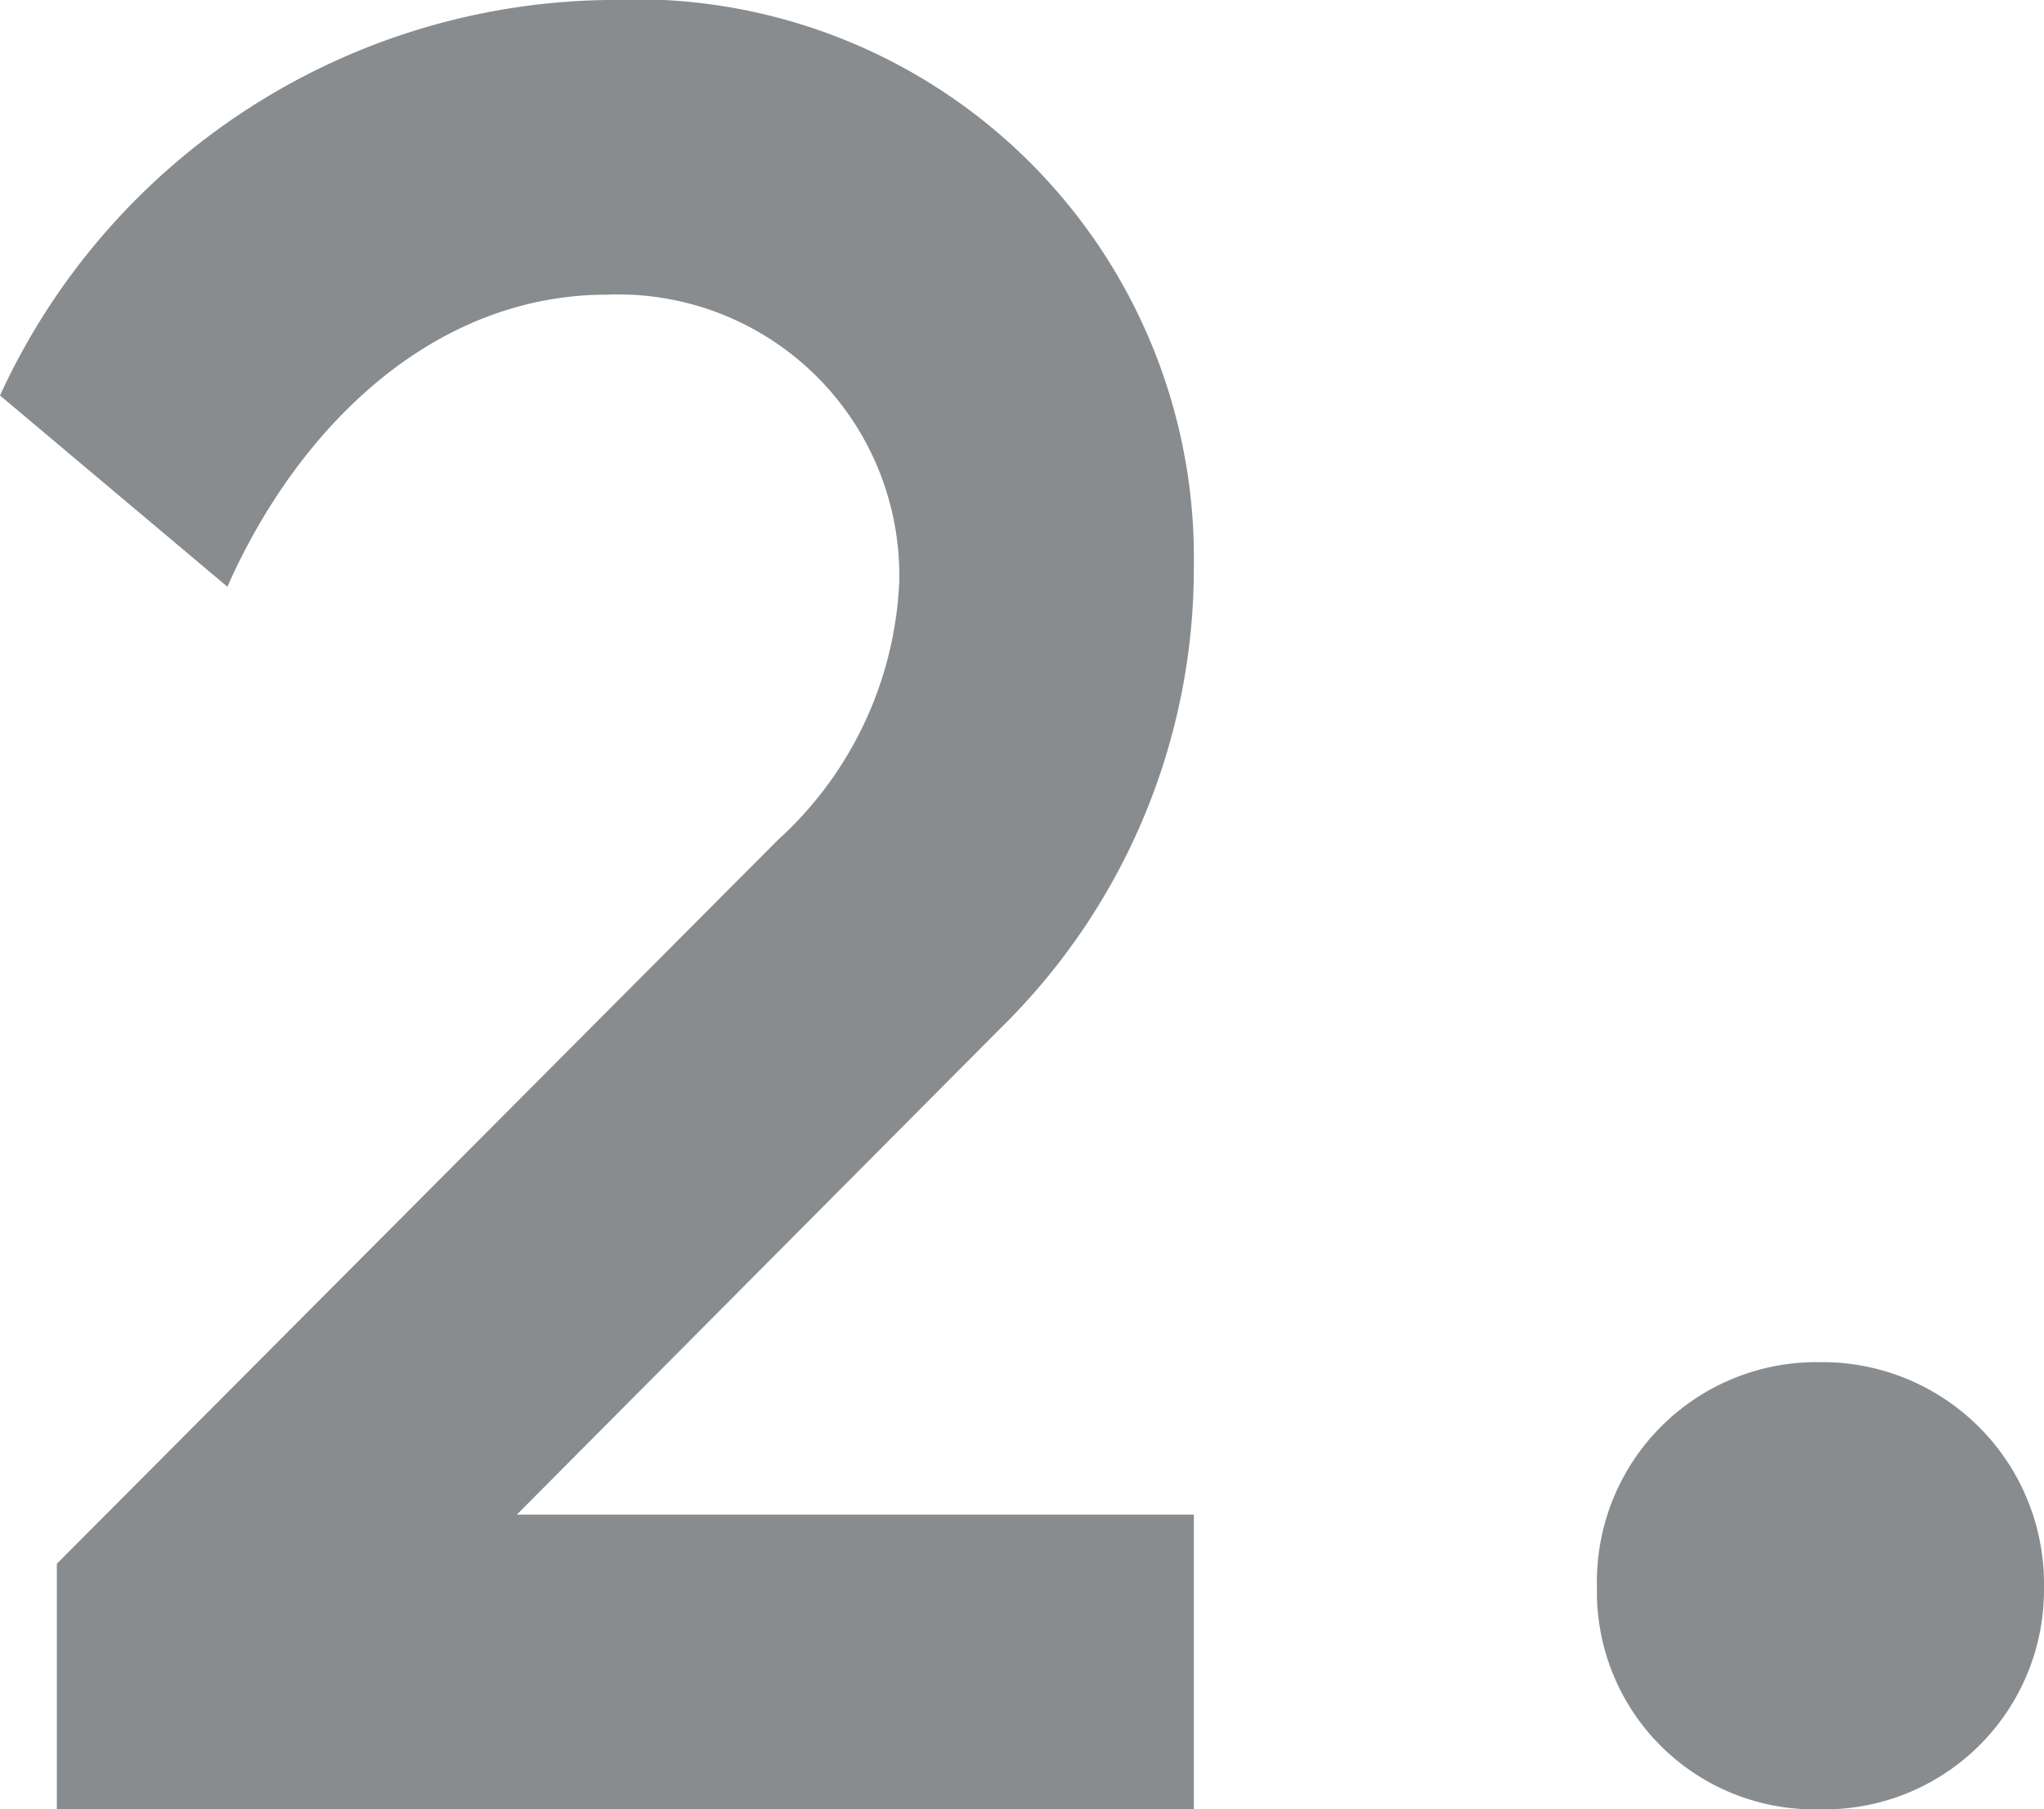 <svg xmlns="http://www.w3.org/2000/svg" width="23.73" height="21" viewBox="0 0 23.73 21"><path fill="#898c8e" d="M0 4.59l2.64 2.22c.81-1.83 2.37-3.39 4.41-3.39a3.263 3.263 0 0 1 3.39 3.33 4.3 4.3 0 0 1-1.41 3l-8.37 8.4V21h13.2v-3.42H6l5.61-5.64a7.475 7.475 0 0 0 2.25-5.37A6.481 6.481 0 0 0 7.05 0 7.872 7.872 0 0 0 0 4.59zm21.12 11.22a2.549 2.549 0 0 0-2.58 2.61A2.524 2.524 0 0 0 21.12 21a2.549 2.549 0 0 0 2.61-2.58 2.574 2.574 0 0 0-2.61-2.61z"/></svg>